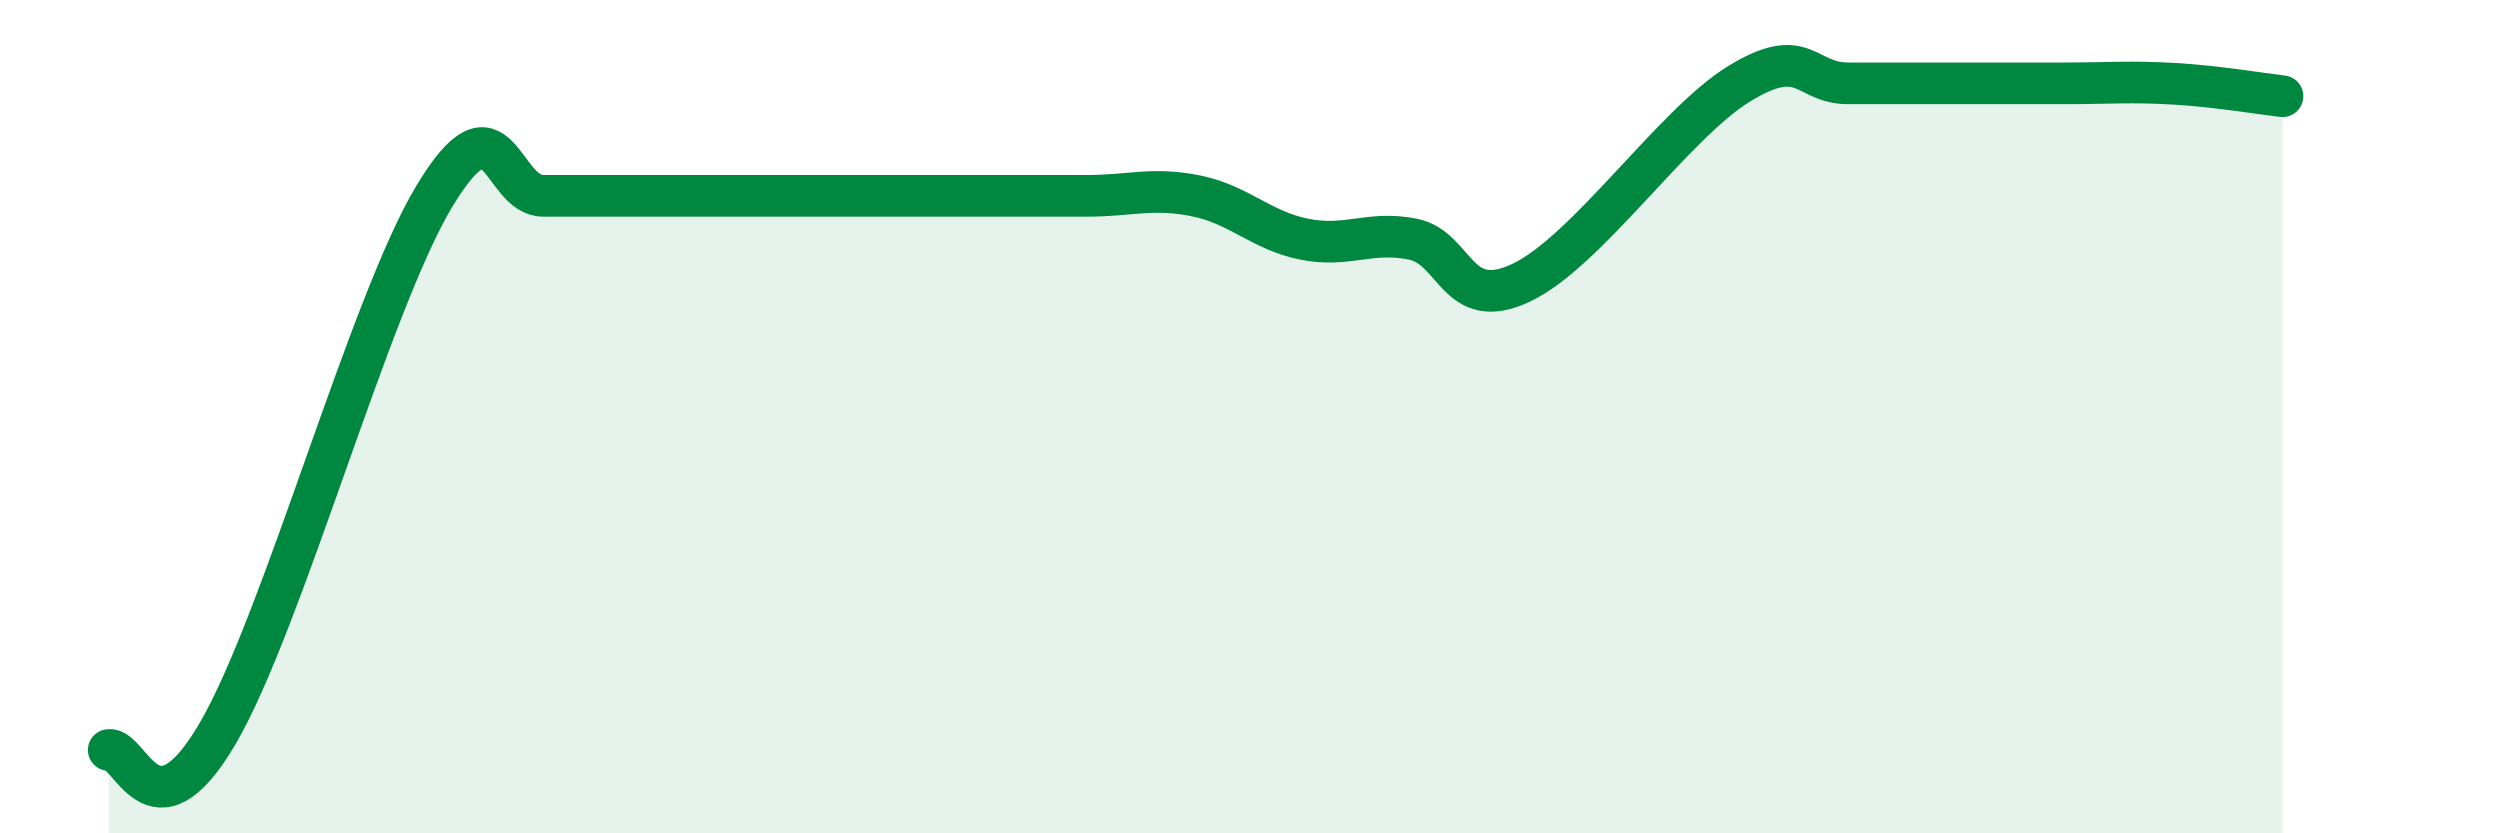 
    <svg width="60" height="20" viewBox="0 0 60 20" xmlns="http://www.w3.org/2000/svg">
      <path
        d="M 2.61,18 C 3.13,17.92 3.66,20.27 5.22,17.61 C 6.78,14.95 8.87,7.28 10.43,4.7 C 11.99,2.12 12,4.7 13.04,4.7 C 14.08,4.7 14.61,4.7 15.65,4.7 C 16.69,4.7 17.22,4.7 18.26,4.7 C 19.3,4.7 19.83,4.7 20.87,4.7 C 21.91,4.7 22.44,4.7 23.48,4.7 C 24.52,4.7 25.05,4.7 26.09,4.7 C 27.13,4.7 27.66,4.49 28.7,4.7 C 29.74,4.91 30.26,5.53 31.3,5.74 C 32.34,5.95 32.87,5.53 33.91,5.74 C 34.95,5.95 34.95,7.53 36.52,6.78 C 38.09,6.03 40.17,2.97 41.74,2.01 C 43.31,1.05 43.31,2 44.35,2 C 45.39,2 45.92,2 46.96,2 C 48,2 48.53,2 49.57,2 C 50.61,2 51.13,1.95 52.17,2.01 C 53.21,2.07 54.26,2.25 54.78,2.31L54.78 20L2.61 20Z"
        fill="#008740"
        opacity="0.1"
        stroke-linecap="round"
        stroke-linejoin="round"
      />
      <path
        d="M 2.61,18 C 3.13,17.92 3.66,20.27 5.22,17.61 C 6.78,14.95 8.87,7.28 10.43,4.7 C 11.99,2.12 12,4.7 13.04,4.7 C 14.08,4.7 14.61,4.7 15.65,4.7 C 16.69,4.7 17.22,4.7 18.26,4.7 C 19.3,4.7 19.83,4.7 20.87,4.7 C 21.91,4.7 22.44,4.7 23.48,4.7 C 24.52,4.7 25.05,4.7 26.09,4.7 C 27.13,4.7 27.66,4.49 28.7,4.7 C 29.74,4.91 30.26,5.53 31.3,5.74 C 32.34,5.95 32.87,5.53 33.91,5.74 C 34.95,5.95 34.95,7.53 36.52,6.78 C 38.09,6.03 40.17,2.97 41.74,2.01 C 43.31,1.05 43.31,2 44.35,2 C 45.39,2 45.92,2 46.96,2 C 48,2 48.53,2 49.57,2 C 50.61,2 51.13,1.95 52.17,2.01 C 53.21,2.07 54.26,2.25 54.78,2.31"
        stroke="#008740"
        stroke-width="1"
        fill="none"
        stroke-linecap="round"
        stroke-linejoin="round"
      />
    </svg>
  